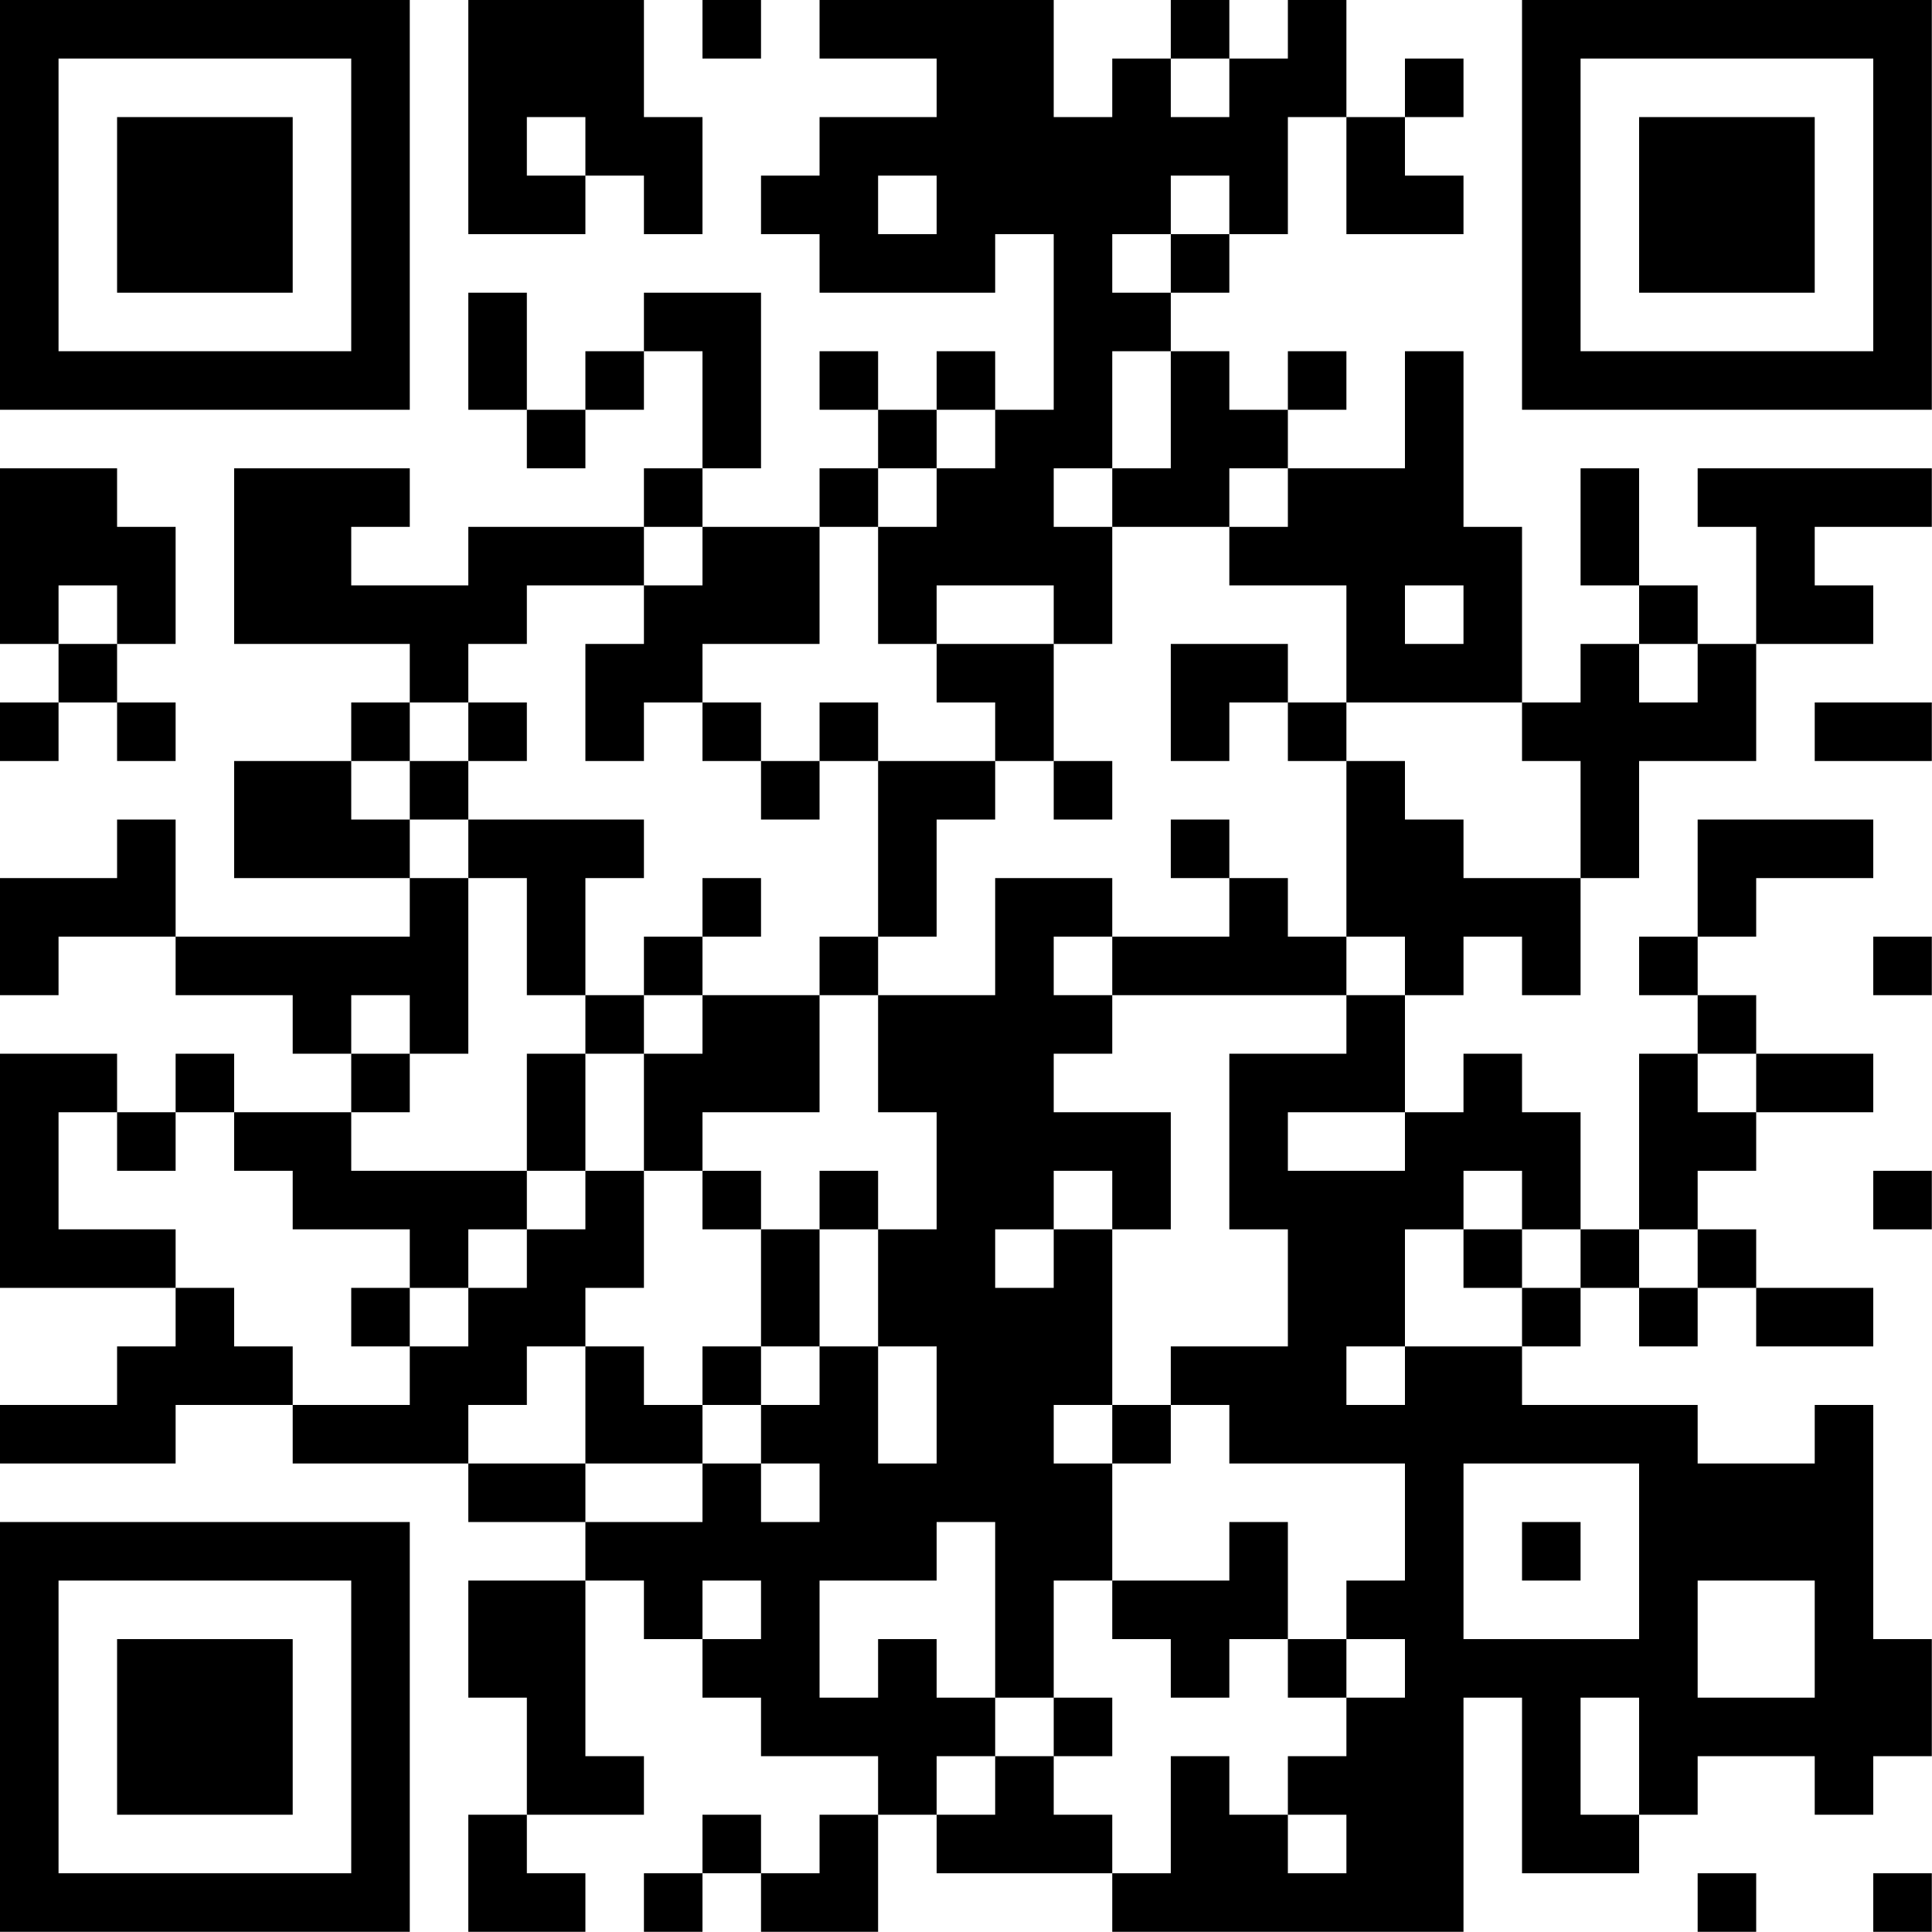 <?xml version="1.0" encoding="UTF-8"?>
<svg xmlns="http://www.w3.org/2000/svg" version="1.1" width="100" height="100" viewBox="0 0 100 100"><rect x="0" y="0" width="100" height="100" fill="#ffffff"/><g transform="scale(3.03)"><g transform="translate(0,0)"><path fill-rule="evenodd" d="M8 0L8 4L10 4L10 3L11 3L11 4L12 4L12 2L11 2L11 0ZM12 0L12 1L13 1L13 0ZM14 0L14 1L16 1L16 2L14 2L14 3L13 3L13 4L14 4L14 5L17 5L17 4L18 4L18 7L17 7L17 6L16 6L16 7L15 7L15 6L14 6L14 7L15 7L15 8L14 8L14 9L12 9L12 8L13 8L13 5L11 5L11 6L10 6L10 7L9 7L9 5L8 5L8 7L9 7L9 8L10 8L10 7L11 7L11 6L12 6L12 8L11 8L11 9L8 9L8 10L6 10L6 9L7 9L7 8L4 8L4 11L7 11L7 12L6 12L6 13L4 13L4 15L7 15L7 16L3 16L3 14L2 14L2 15L0 15L0 17L1 17L1 16L3 16L3 17L5 17L5 18L6 18L6 19L4 19L4 18L3 18L3 19L2 19L2 18L0 18L0 22L3 22L3 23L2 23L2 24L0 24L0 25L3 25L3 24L5 24L5 25L8 25L8 26L10 26L10 27L8 27L8 29L9 29L9 31L8 31L8 33L10 33L10 32L9 32L9 31L11 31L11 30L10 30L10 27L11 27L11 28L12 28L12 29L13 29L13 30L15 30L15 31L14 31L14 32L13 32L13 31L12 31L12 32L11 32L11 33L12 33L12 32L13 32L13 33L15 33L15 31L16 31L16 32L19 32L19 33L25 33L25 29L26 29L26 32L28 32L28 31L29 31L29 30L31 30L31 31L32 31L32 30L33 30L33 28L32 28L32 24L31 24L31 25L29 25L29 24L26 24L26 23L27 23L27 22L28 22L28 23L29 23L29 22L30 22L30 23L32 23L32 22L30 22L30 21L29 21L29 20L30 20L30 19L32 19L32 18L30 18L30 17L29 17L29 16L30 16L30 15L32 15L32 14L29 14L29 16L28 16L28 17L29 17L29 18L28 18L28 21L27 21L27 19L26 19L26 18L25 18L25 19L24 19L24 17L25 17L25 16L26 16L26 17L27 17L27 15L28 15L28 13L30 13L30 11L32 11L32 10L31 10L31 9L33 9L33 8L29 8L29 9L30 9L30 11L29 11L29 10L28 10L28 8L27 8L27 10L28 10L28 11L27 11L27 12L26 12L26 9L25 9L25 6L24 6L24 8L22 8L22 7L23 7L23 6L22 6L22 7L21 7L21 6L20 6L20 5L21 5L21 4L22 4L22 2L23 2L23 4L25 4L25 3L24 3L24 2L25 2L25 1L24 1L24 2L23 2L23 0L22 0L22 1L21 1L21 0L20 0L20 1L19 1L19 2L18 2L18 0ZM20 1L20 2L21 2L21 1ZM9 2L9 3L10 3L10 2ZM15 3L15 4L16 4L16 3ZM20 3L20 4L19 4L19 5L20 5L20 4L21 4L21 3ZM19 6L19 8L18 8L18 9L19 9L19 11L18 11L18 10L16 10L16 11L15 11L15 9L16 9L16 8L17 8L17 7L16 7L16 8L15 8L15 9L14 9L14 11L12 11L12 12L11 12L11 13L10 13L10 11L11 11L11 10L12 10L12 9L11 9L11 10L9 10L9 11L8 11L8 12L7 12L7 13L6 13L6 14L7 14L7 15L8 15L8 18L7 18L7 17L6 17L6 18L7 18L7 19L6 19L6 20L9 20L9 21L8 21L8 22L7 22L7 21L5 21L5 20L4 20L4 19L3 19L3 20L2 20L2 19L1 19L1 21L3 21L3 22L4 22L4 23L5 23L5 24L7 24L7 23L8 23L8 22L9 22L9 21L10 21L10 20L11 20L11 22L10 22L10 23L9 23L9 24L8 24L8 25L10 25L10 26L12 26L12 25L13 25L13 26L14 26L14 25L13 25L13 24L14 24L14 23L15 23L15 25L16 25L16 23L15 23L15 21L16 21L16 19L15 19L15 17L17 17L17 15L19 15L19 16L18 16L18 17L19 17L19 18L18 18L18 19L20 19L20 21L19 21L19 20L18 20L18 21L17 21L17 22L18 22L18 21L19 21L19 24L18 24L18 25L19 25L19 27L18 27L18 29L17 29L17 26L16 26L16 27L14 27L14 29L15 29L15 28L16 28L16 29L17 29L17 30L16 30L16 31L17 31L17 30L18 30L18 31L19 31L19 32L20 32L20 30L21 30L21 31L22 31L22 32L23 32L23 31L22 31L22 30L23 30L23 29L24 29L24 28L23 28L23 27L24 27L24 25L21 25L21 24L20 24L20 23L22 23L22 21L21 21L21 18L23 18L23 17L24 17L24 16L23 16L23 13L24 13L24 14L25 14L25 15L27 15L27 13L26 13L26 12L23 12L23 10L21 10L21 9L22 9L22 8L21 8L21 9L19 9L19 8L20 8L20 6ZM0 8L0 11L1 11L1 12L0 12L0 13L1 13L1 12L2 12L2 13L3 13L3 12L2 12L2 11L3 11L3 9L2 9L2 8ZM1 10L1 11L2 11L2 10ZM24 10L24 11L25 11L25 10ZM16 11L16 12L17 12L17 13L15 13L15 12L14 12L14 13L13 13L13 12L12 12L12 13L13 13L13 14L14 14L14 13L15 13L15 16L14 16L14 17L12 17L12 16L13 16L13 15L12 15L12 16L11 16L11 17L10 17L10 15L11 15L11 14L8 14L8 13L9 13L9 12L8 12L8 13L7 13L7 14L8 14L8 15L9 15L9 17L10 17L10 18L9 18L9 20L10 20L10 18L11 18L11 20L12 20L12 21L13 21L13 23L12 23L12 24L11 24L11 23L10 23L10 25L12 25L12 24L13 24L13 23L14 23L14 21L15 21L15 20L14 20L14 21L13 21L13 20L12 20L12 19L14 19L14 17L15 17L15 16L16 16L16 14L17 14L17 13L18 13L18 14L19 14L19 13L18 13L18 11ZM20 11L20 13L21 13L21 12L22 12L22 13L23 13L23 12L22 12L22 11ZM28 11L28 12L29 12L29 11ZM31 12L31 13L33 13L33 12ZM20 14L20 15L21 15L21 16L19 16L19 17L23 17L23 16L22 16L22 15L21 15L21 14ZM32 16L32 17L33 17L33 16ZM11 17L11 18L12 18L12 17ZM29 18L29 19L30 19L30 18ZM22 19L22 20L24 20L24 19ZM25 20L25 21L24 21L24 23L23 23L23 24L24 24L24 23L26 23L26 22L27 22L27 21L26 21L26 20ZM32 20L32 21L33 21L33 20ZM25 21L25 22L26 22L26 21ZM28 21L28 22L29 22L29 21ZM6 22L6 23L7 23L7 22ZM19 24L19 25L20 25L20 24ZM25 25L25 28L28 28L28 25ZM21 26L21 27L19 27L19 28L20 28L20 29L21 29L21 28L22 28L22 29L23 29L23 28L22 28L22 26ZM26 26L26 27L27 27L27 26ZM12 27L12 28L13 28L13 27ZM29 27L29 29L31 29L31 27ZM18 29L18 30L19 30L19 29ZM27 29L27 31L28 31L28 29ZM29 32L29 33L30 33L30 32ZM32 32L32 33L33 33L33 32ZM0 0L0 7L7 7L7 0ZM1 1L1 6L6 6L6 1ZM2 2L2 5L5 5L5 2ZM26 0L26 7L33 7L33 0ZM27 1L27 6L32 6L32 1ZM28 2L28 5L31 5L31 2ZM0 26L0 33L7 33L7 26ZM1 27L1 32L6 32L6 27ZM2 28L2 31L5 31L5 28Z" fill="#000000"/></g></g></svg>
